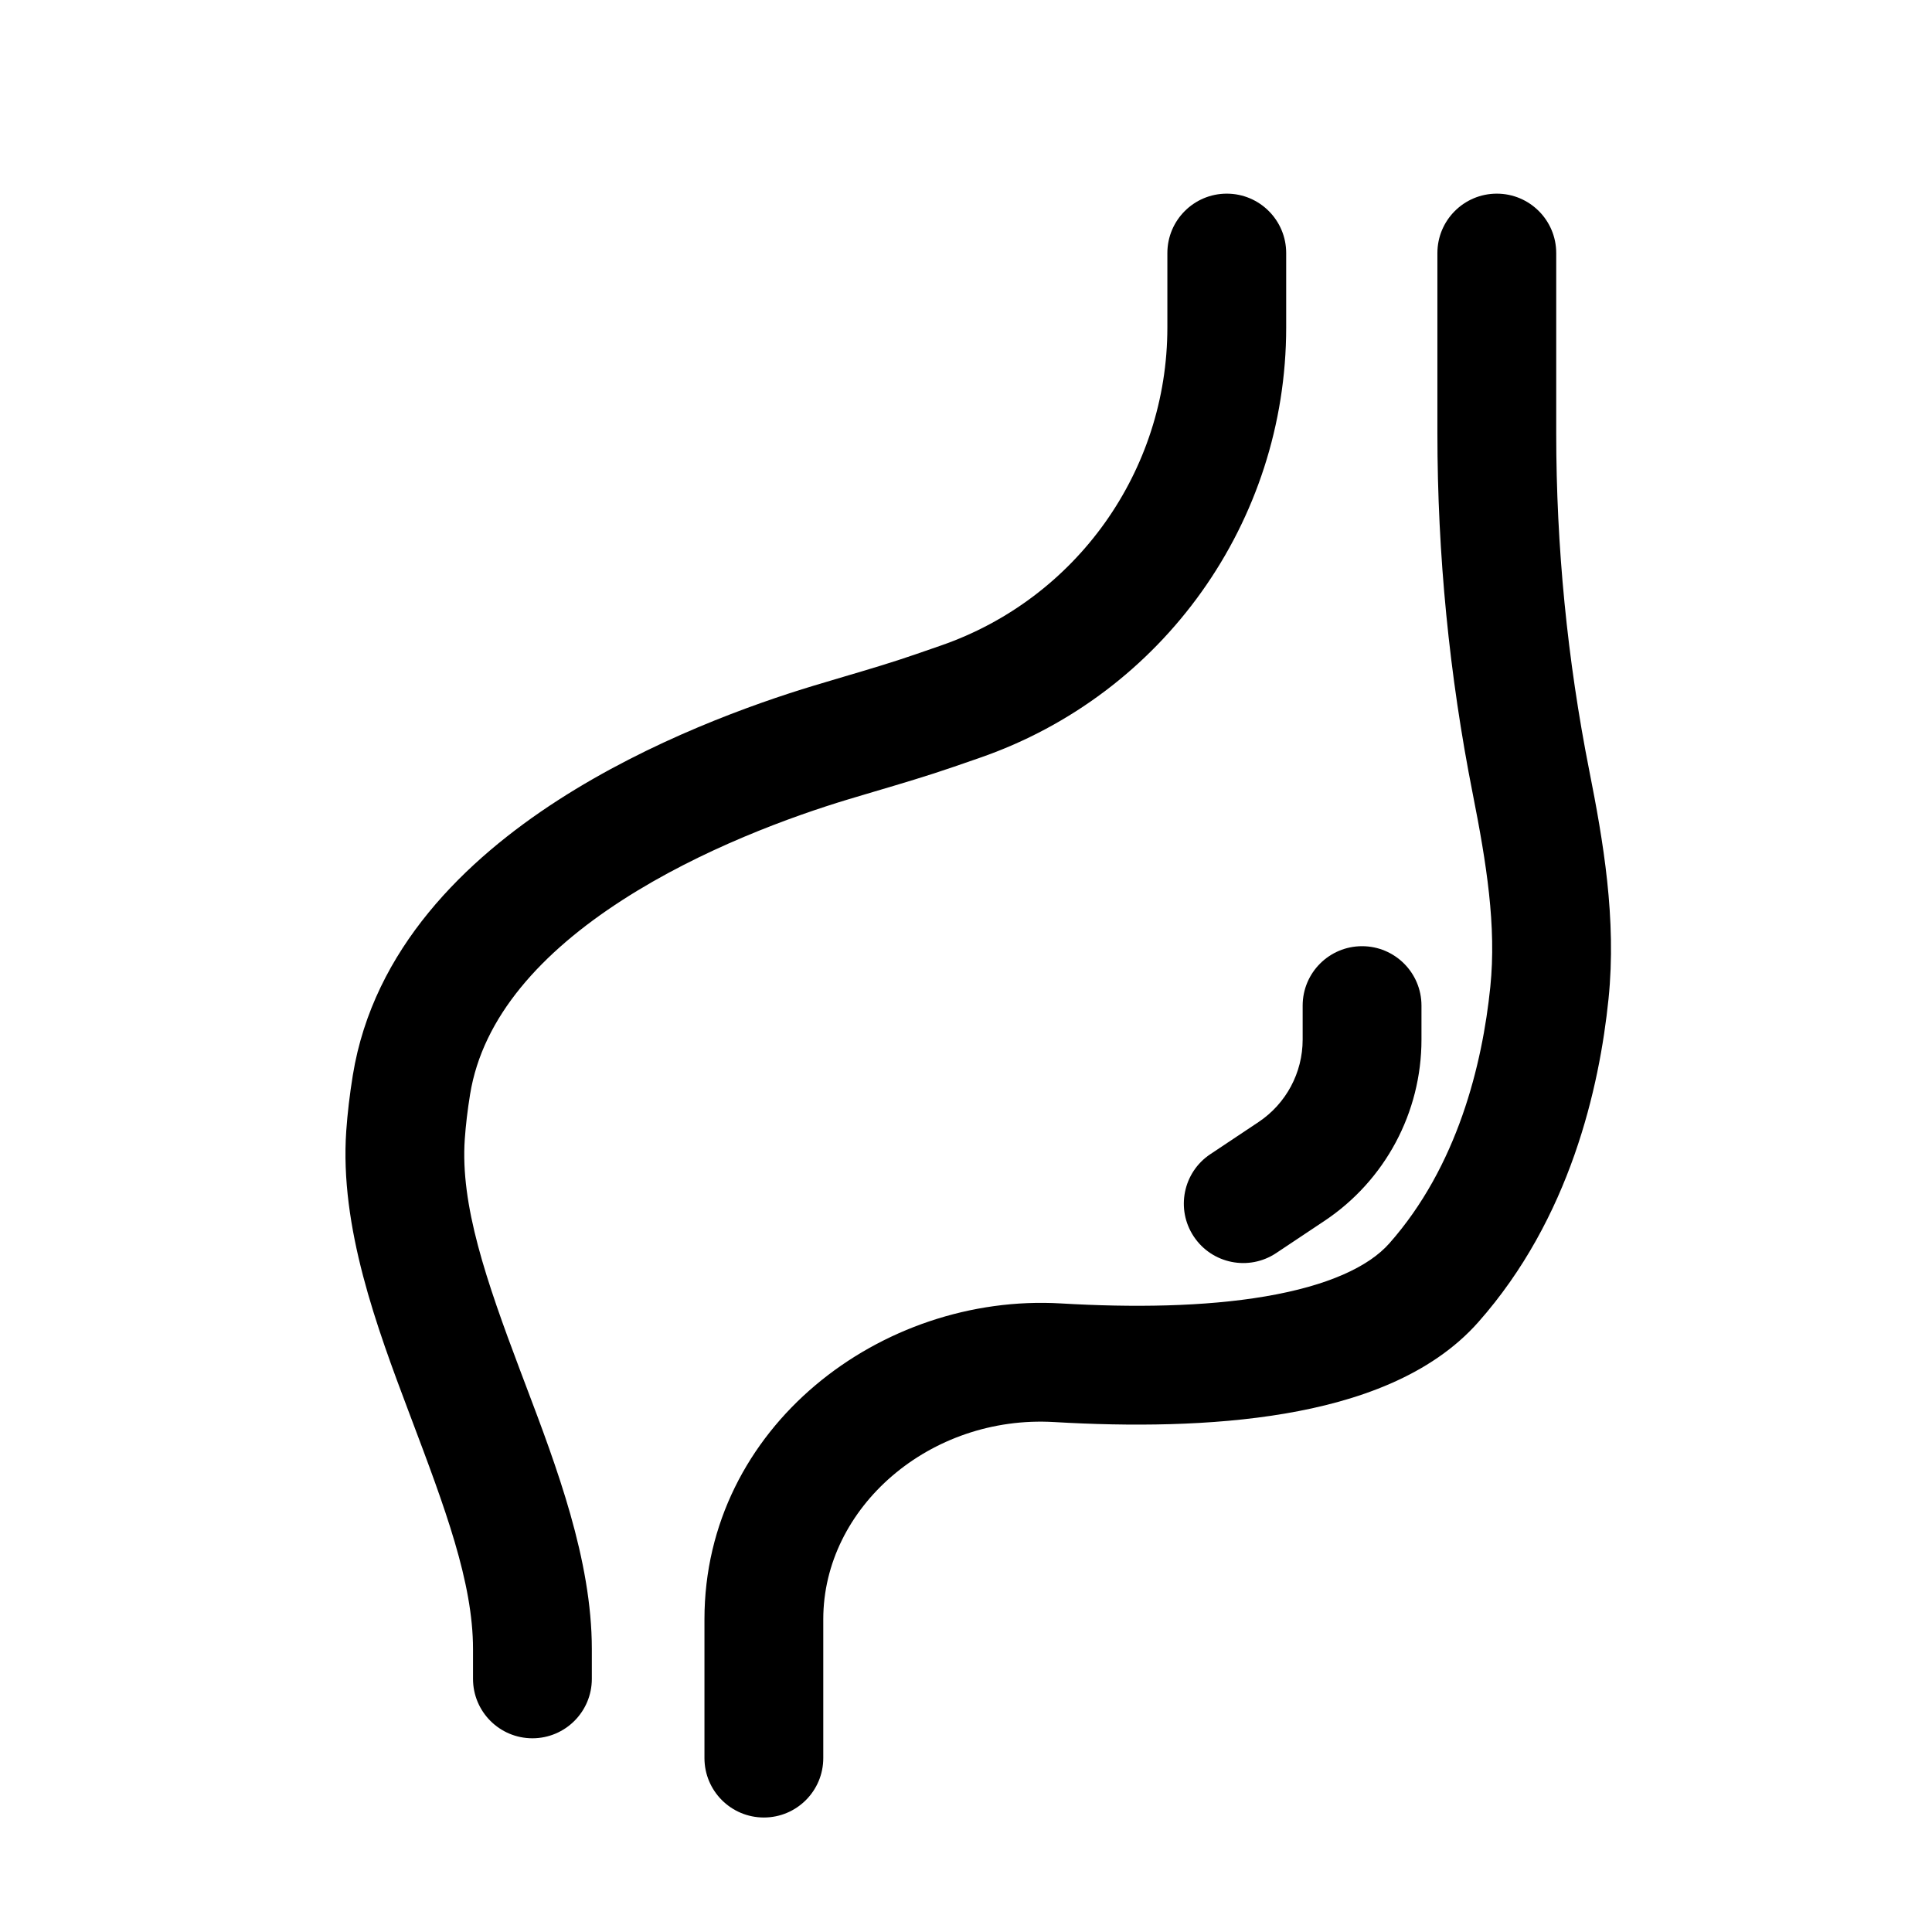 <?xml version="1.0" encoding="UTF-8"?>
<!-- The Best Svg Icon site in the world: iconSvg.co, Visit us! https://iconsvg.co -->
<svg fill="#000000" width="800px" height="800px" version="1.1" viewBox="144 144 512 512" xmlns="http://www.w3.org/2000/svg">
 <g fill-rule="evenodd">
  <path d="m469.11 195.32c8.695 0 15.742 7.051 15.742 15.746v19.707c0 51.457-32.617 97.254-81.246 114.07l-6.738 2.332c-6.992 2.418-14.238 4.559-21.062 6.574-2.43 0.719-4.801 1.418-7.09 2.113-14.746 4.457-38.742 13.086-59.809 26.68-21.379 13.801-36.992 30.898-40.328 51.461-0.695 4.281-1.152 8.227-1.406 11.852-1.223 17.484 5.656 37.438 14.711 61.438 0.477 1.27 0.961 2.551 1.453 3.844 8.117 21.43 17.504 46.211 17.504 69.883v7.898c0 8.695-7.051 15.746-15.746 15.746-8.695 0-15.742-7.051-15.742-15.746v-7.898c0-17.738-7.488-37.578-16.43-61.281l-0.504-1.332c-8.516-22.574-18.449-49.168-16.656-74.75 0.328-4.648 0.898-9.539 1.734-14.699 5.453-33.582 30.035-57.184 54.336-72.867 24.617-15.891 51.785-25.535 67.766-30.367 2.715-0.82 5.344-1.598 7.914-2.359 6.594-1.945 12.805-3.781 19.062-5.945l6.738-2.332c35.941-12.434 60.051-46.285 60.051-84.316v-19.707c0-8.695 7.051-15.746 15.746-15.746zm71.562 0c8.695 0 15.742 7.051 15.742 15.746v47.754c0 30.039 2.938 60.004 8.773 89.473 3.652 18.449 7.262 39.188 5.086 60.441-2.402 23.465-10.152 58.121-34.523 85.664-12.652 14.293-32.223 20.984-51.176 24.207-19.441 3.309-41.16 3.434-61.207 2.254-32.859-1.93-61.191 22.543-61.191 52.266v36.789c0 8.695-7.047 15.746-15.742 15.746s-15.746-7.051-15.746-15.746v-36.789c0-50.953 46.848-86.504 94.527-83.699 18.895 1.113 37.957 0.879 54.082-1.863 16.621-2.824 27.414-7.867 32.871-14.035 18.066-20.414 24.676-47.398 26.781-67.996 1.648-16.109-1.008-32.727-4.648-51.121-6.234-31.48-9.375-63.496-9.375-95.59v-47.754c0-8.695 7.047-15.746 15.746-15.746z"/>
  <path d="m504.96 394.75c8.695 0 15.746 7.051 15.746 15.746v9.016c0 19.305-9.645 37.328-25.707 48.035l-12.793 8.527c-7.234 4.824-17.008 2.871-21.832-4.367-4.824-7.234-2.867-17.008 4.367-21.832l12.793-8.527c7.297-4.867 11.684-13.059 11.684-21.836v-9.016c0-8.695 7.051-15.746 15.742-15.746z"/>
 </g>
</svg>